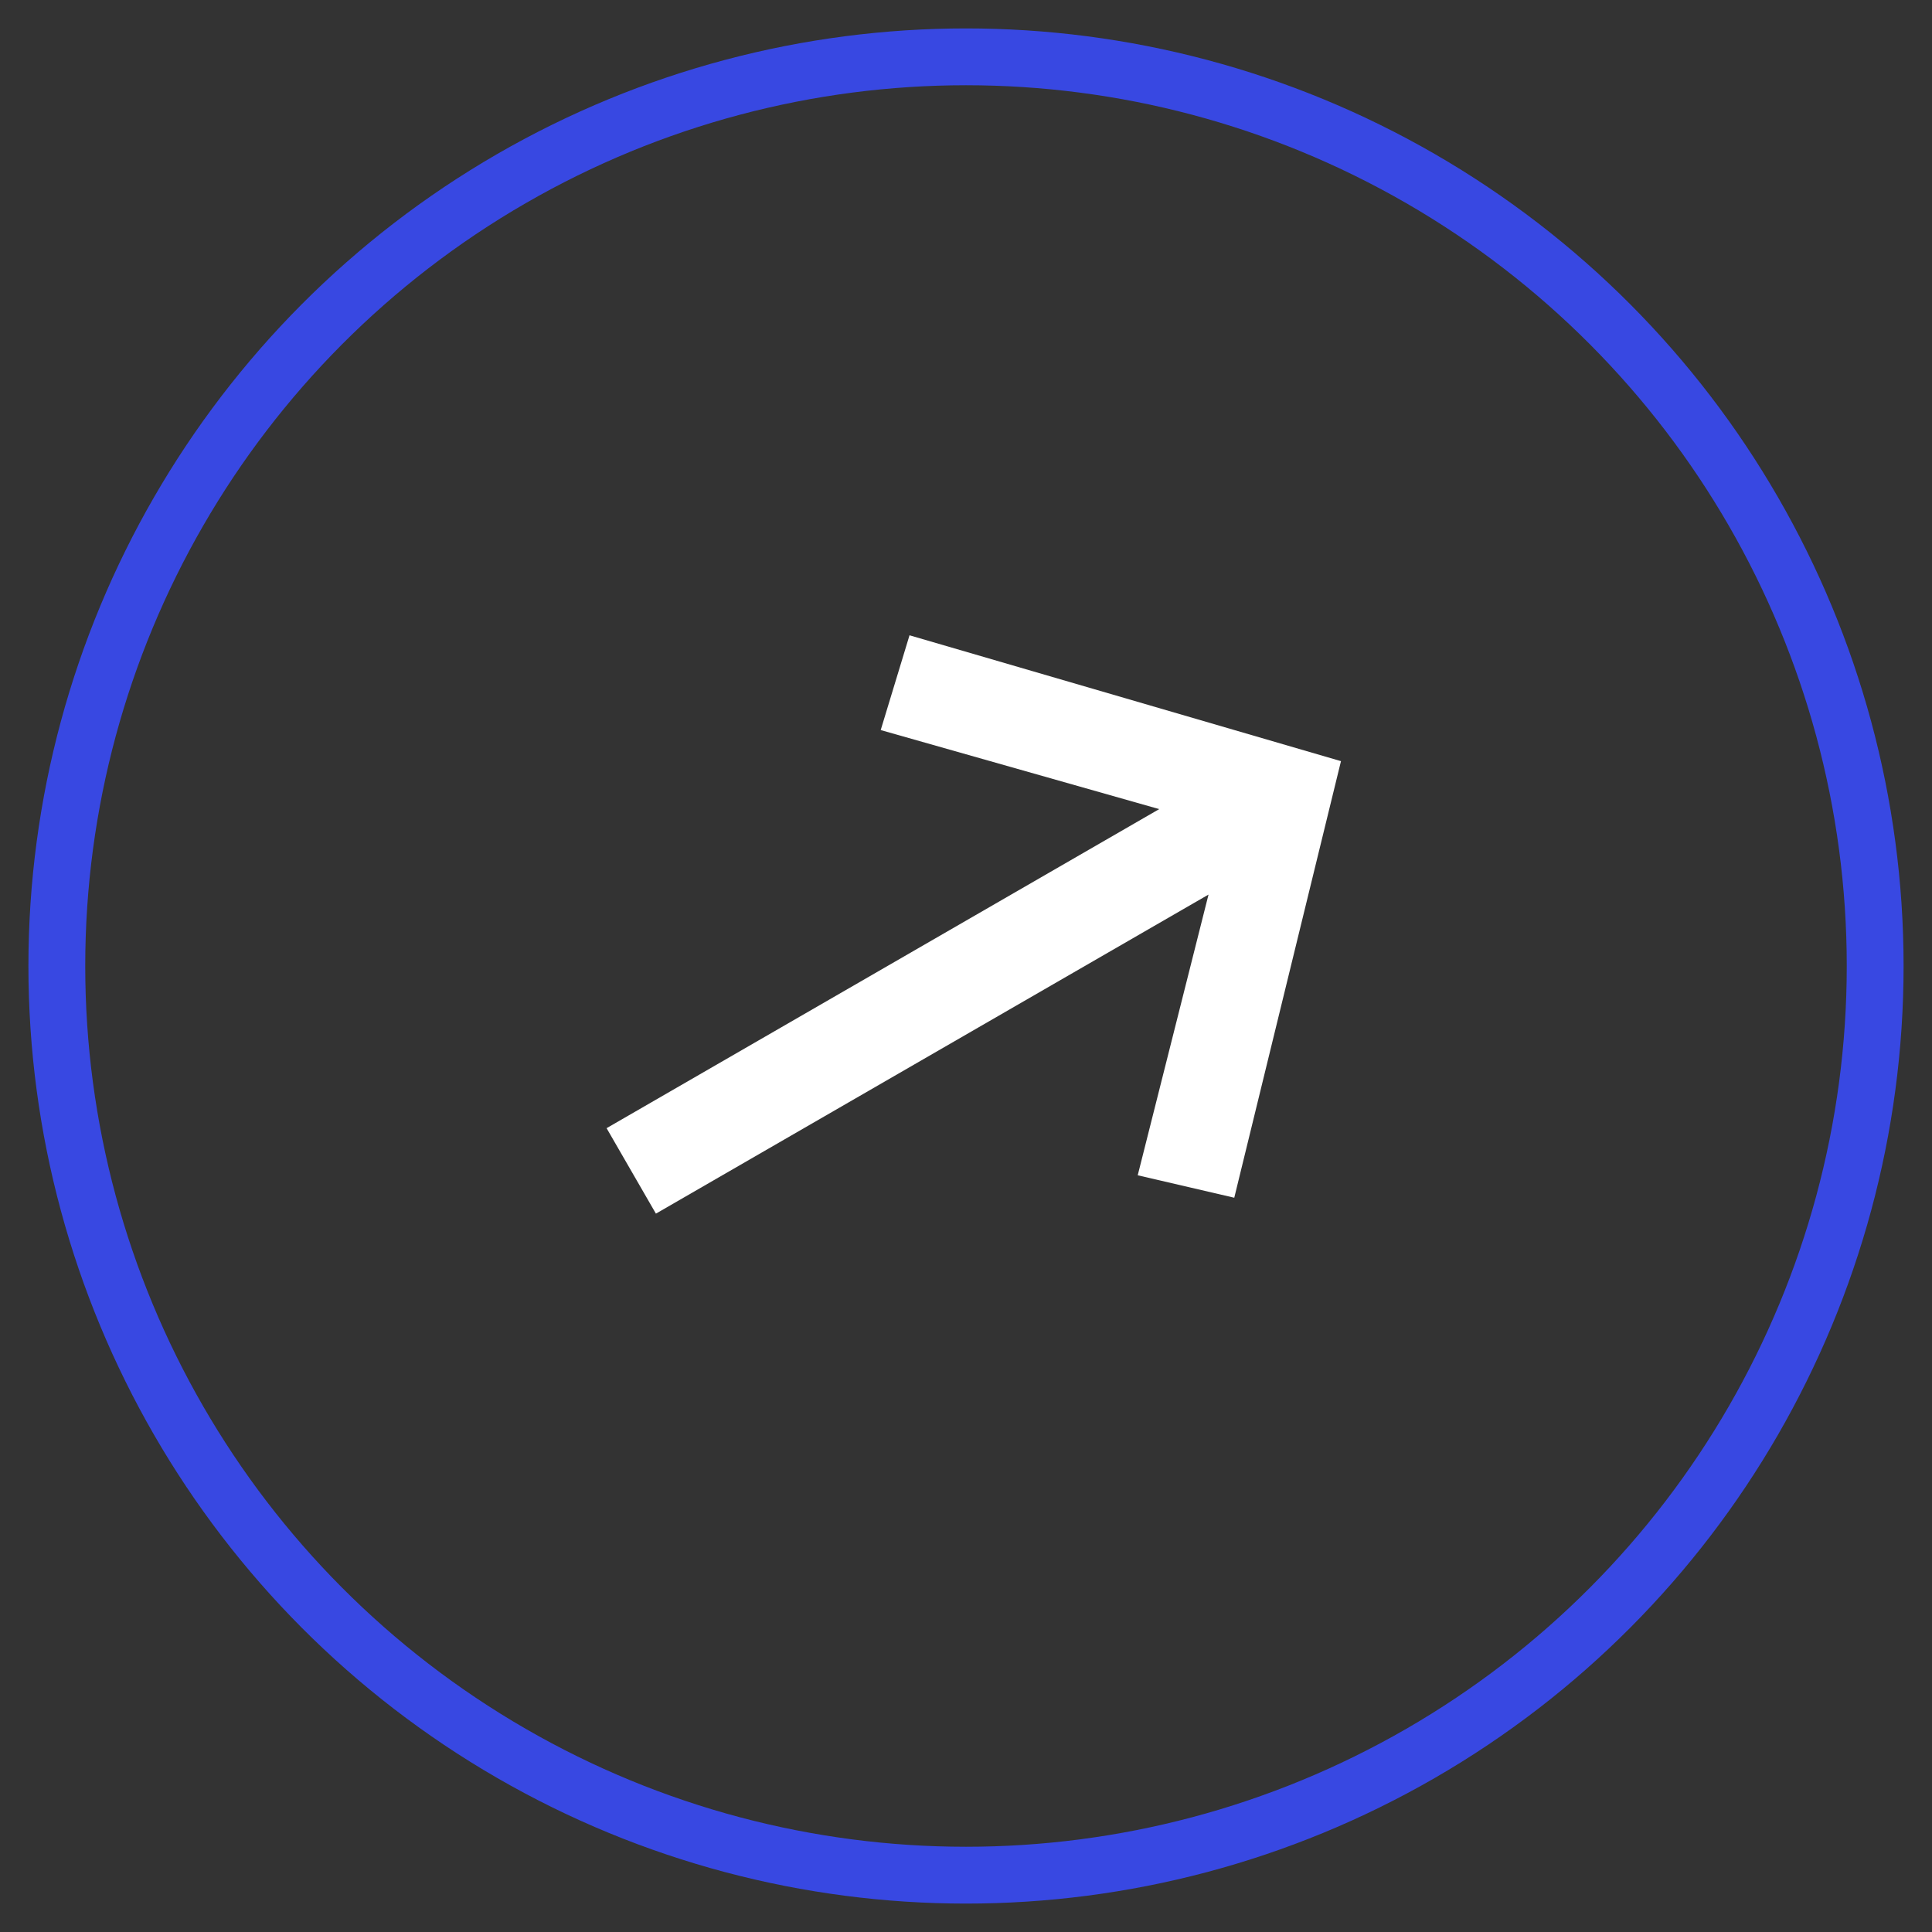 <svg width="34" height="34" viewBox="0 0 34 34" fill="none" xmlns="http://www.w3.org/2000/svg">
<rect x="0" y="0" width="34" height="34" fill="#333333" stroke="none"/>
<circle cx="17" cy="17" r="16" stroke="#3848E2"/>
<path d="M21.721 21.078L20.022 20.683L21.268 15.743L11.543 21.358L10.675 19.854L20.4 14.239L15.499 12.848L16.006 11.18L23.599 13.395L21.721 21.078Z" fill="white"/>
</svg>
